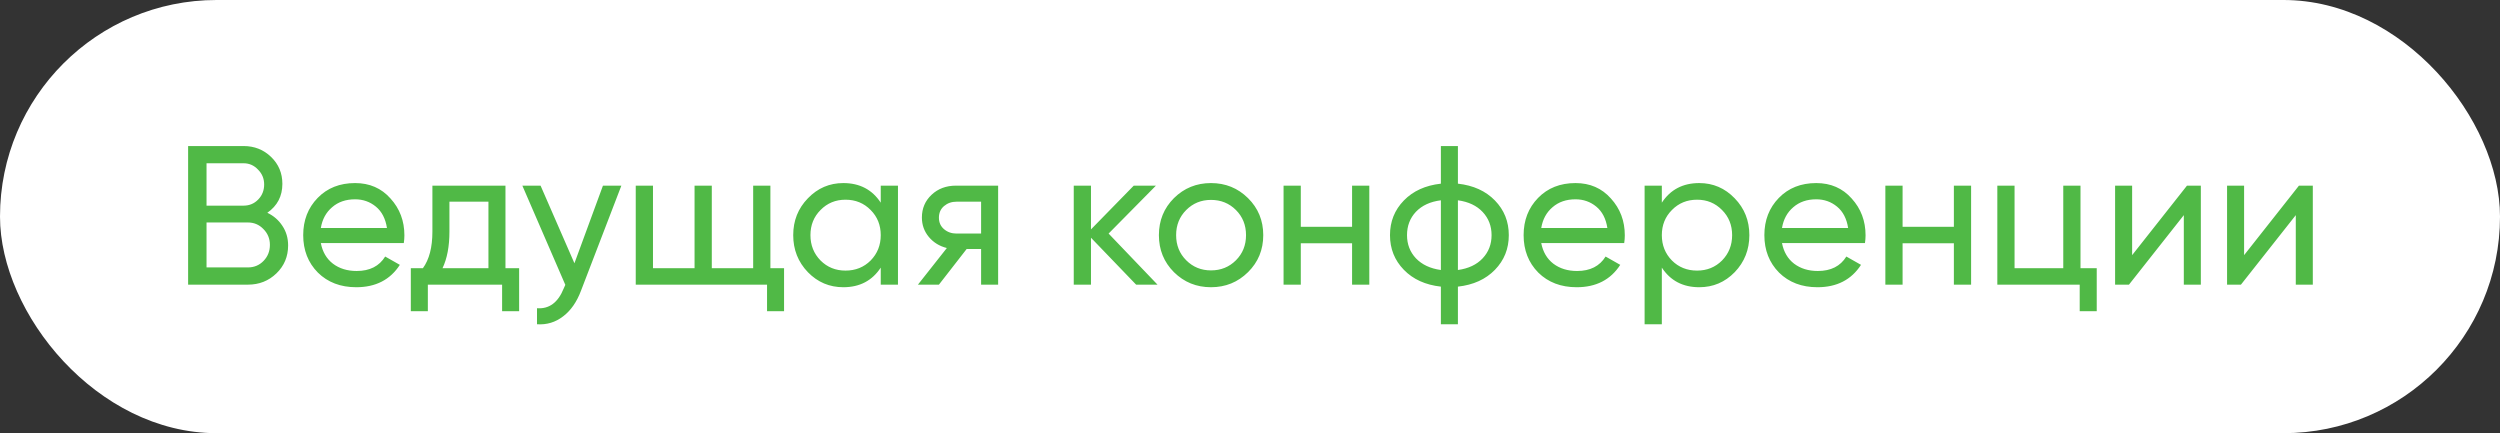 <?xml version="1.0" encoding="UTF-8"?> <svg xmlns="http://www.w3.org/2000/svg" width="202" height="35" viewBox="0 0 202 35" fill="none"><rect x="0" y="0" width="202" height="35" fill="#333333" stroke="none"/><rect width="202" height="35" rx="17.5" fill="white"></rect><path d="M21.6 17.192C22.112 17.437 22.517 17.789 22.816 18.248C23.125 18.707 23.28 19.235 23.28 19.832C23.28 20.728 22.965 21.48 22.336 22.088C21.707 22.696 20.939 23 20.032 23H15.2V11.8H19.68C20.555 11.8 21.296 12.093 21.904 12.68C22.512 13.267 22.816 13.992 22.816 14.856C22.816 15.848 22.411 16.627 21.6 17.192ZM19.68 13.192H16.688V16.616H19.68C20.149 16.616 20.544 16.451 20.864 16.12C21.184 15.789 21.344 15.384 21.344 14.904C21.344 14.435 21.179 14.035 20.848 13.704C20.528 13.363 20.139 13.192 19.68 13.192ZM20.032 21.608C20.533 21.608 20.955 21.432 21.296 21.08C21.637 20.728 21.808 20.296 21.808 19.784C21.808 19.283 21.632 18.856 21.28 18.504C20.939 18.152 20.523 17.976 20.032 17.976H16.688V21.608H20.032ZM25.923 19.64C26.061 20.355 26.387 20.909 26.899 21.304C27.421 21.699 28.061 21.896 28.819 21.896C29.875 21.896 30.643 21.507 31.123 20.728L32.307 21.4C31.528 22.605 30.355 23.208 28.787 23.208C27.517 23.208 26.483 22.813 25.683 22.024C24.893 21.224 24.499 20.216 24.499 19C24.499 17.795 24.888 16.792 25.667 15.992C26.445 15.192 27.453 14.792 28.691 14.792C29.864 14.792 30.819 15.208 31.555 16.04C32.301 16.861 32.675 17.853 32.675 19.016C32.675 19.219 32.659 19.427 32.627 19.64H25.923ZM28.691 16.104C27.944 16.104 27.325 16.317 26.835 16.744C26.344 17.16 26.04 17.72 25.923 18.424H31.267C31.149 17.667 30.851 17.091 30.371 16.696C29.891 16.301 29.331 16.104 28.691 16.104ZM40.842 21.672H41.946V25.144H40.57V23H34.57V25.144H33.194V21.672H34.17C34.682 20.968 34.938 19.981 34.938 18.712V15H40.842V21.672ZM35.754 21.672H39.466V16.296H36.314V18.712C36.314 19.907 36.128 20.893 35.754 21.672ZM48.718 15H50.206L46.942 23.496C46.601 24.403 46.121 25.091 45.502 25.56C44.883 26.04 44.179 26.253 43.39 26.2V24.904C44.371 24.979 45.092 24.445 45.55 23.304L45.678 23.016L42.206 15H43.678L46.414 21.272L48.718 15ZM62.248 21.672H63.352V25.144H61.977V23H51.368V15H52.761V21.672H56.12V15H57.513V21.672H60.856V15H62.248V21.672ZM71.164 15H72.556V23H71.164V21.624C70.471 22.68 69.463 23.208 68.14 23.208C67.02 23.208 66.066 22.803 65.276 21.992C64.487 21.171 64.092 20.173 64.092 19C64.092 17.827 64.487 16.835 65.276 16.024C66.066 15.203 67.02 14.792 68.14 14.792C69.463 14.792 70.471 15.32 71.164 16.376V15ZM68.316 21.864C69.127 21.864 69.804 21.592 70.348 21.048C70.892 20.493 71.164 19.811 71.164 19C71.164 18.189 70.892 17.512 70.348 16.968C69.804 16.413 69.127 16.136 68.316 16.136C67.516 16.136 66.844 16.413 66.3 16.968C65.756 17.512 65.484 18.189 65.484 19C65.484 19.811 65.756 20.493 66.3 21.048C66.844 21.592 67.516 21.864 68.316 21.864ZM80.649 15V23H79.273V20.12H78.105L75.865 23H74.169L76.505 20.04C75.908 19.891 75.423 19.592 75.049 19.144C74.676 18.696 74.489 18.173 74.489 17.576C74.489 16.84 74.751 16.227 75.273 15.736C75.796 15.245 76.452 15 77.241 15H80.649ZM77.289 18.872H79.273V16.296H77.289C76.895 16.296 76.559 16.413 76.281 16.648C76.004 16.883 75.865 17.197 75.865 17.592C75.865 17.976 76.004 18.285 76.281 18.52C76.559 18.755 76.895 18.872 77.289 18.872ZM93.527 23H91.799L88.151 19.208V23H86.759V15H88.151V18.536L91.607 15H93.399L89.575 18.872L93.527 23ZM100.839 21.992C100.018 22.803 99.021 23.208 97.847 23.208C96.674 23.208 95.677 22.803 94.855 21.992C94.045 21.181 93.639 20.184 93.639 19C93.639 17.816 94.045 16.819 94.855 16.008C95.677 15.197 96.674 14.792 97.847 14.792C99.021 14.792 100.018 15.197 100.839 16.008C101.661 16.819 102.071 17.816 102.071 19C102.071 20.184 101.661 21.181 100.839 21.992ZM97.847 21.848C98.647 21.848 99.319 21.576 99.863 21.032C100.407 20.488 100.679 19.811 100.679 19C100.679 18.189 100.407 17.512 99.863 16.968C99.319 16.424 98.647 16.152 97.847 16.152C97.058 16.152 96.391 16.424 95.847 16.968C95.303 17.512 95.031 18.189 95.031 19C95.031 19.811 95.303 20.488 95.847 21.032C96.391 21.576 97.058 21.848 97.847 21.848ZM109.248 15H110.64V23H109.248V19.656H105.104V23H103.712V15H105.104V18.328H109.248V15ZM120.791 16.2C121.538 16.968 121.911 17.901 121.911 19C121.911 20.099 121.538 21.032 120.791 21.8C120.044 22.568 119.047 23.021 117.799 23.16V26.2H116.423V23.16C115.175 23.021 114.178 22.568 113.431 21.8C112.684 21.032 112.311 20.099 112.311 19C112.311 17.901 112.684 16.968 113.431 16.2C114.178 15.432 115.175 14.979 116.423 14.84V11.8H117.799V14.84C119.047 14.979 120.044 15.432 120.791 16.2ZM113.687 19C113.687 19.736 113.927 20.36 114.407 20.872C114.898 21.384 115.57 21.699 116.423 21.816V16.184C115.57 16.291 114.898 16.6 114.407 17.112C113.927 17.624 113.687 18.253 113.687 19ZM117.799 21.816C118.652 21.699 119.319 21.384 119.799 20.872C120.279 20.36 120.519 19.736 120.519 19C120.519 18.264 120.279 17.64 119.799 17.128C119.319 16.616 118.652 16.301 117.799 16.184V21.816ZM124.532 19.64C124.671 20.355 124.996 20.909 125.508 21.304C126.031 21.699 126.671 21.896 127.428 21.896C128.484 21.896 129.252 21.507 129.732 20.728L130.916 21.4C130.137 22.605 128.964 23.208 127.396 23.208C126.127 23.208 125.092 22.813 124.292 22.024C123.503 21.224 123.108 20.216 123.108 19C123.108 17.795 123.497 16.792 124.276 15.992C125.055 15.192 126.063 14.792 127.3 14.792C128.473 14.792 129.428 15.208 130.164 16.04C130.911 16.861 131.284 17.853 131.284 19.016C131.284 19.219 131.268 19.427 131.236 19.64H124.532ZM127.3 16.104C126.553 16.104 125.935 16.317 125.444 16.744C124.953 17.16 124.649 17.72 124.532 18.424H129.876C129.759 17.667 129.46 17.091 128.98 16.696C128.5 16.301 127.94 16.104 127.3 16.104ZM137.3 14.792C138.42 14.792 139.375 15.203 140.164 16.024C140.953 16.835 141.348 17.827 141.348 19C141.348 20.173 140.953 21.171 140.164 21.992C139.375 22.803 138.42 23.208 137.3 23.208C135.977 23.208 134.969 22.68 134.276 21.624V26.2H132.884V15H134.276V16.376C134.969 15.32 135.977 14.792 137.3 14.792ZM137.124 21.864C137.924 21.864 138.596 21.592 139.14 21.048C139.684 20.493 139.956 19.811 139.956 19C139.956 18.189 139.684 17.512 139.14 16.968C138.596 16.413 137.924 16.136 137.124 16.136C136.313 16.136 135.636 16.413 135.092 16.968C134.548 17.512 134.276 18.189 134.276 19C134.276 19.811 134.548 20.493 135.092 21.048C135.636 21.592 136.313 21.864 137.124 21.864ZM143.985 19.64C144.124 20.355 144.449 20.909 144.961 21.304C145.484 21.699 146.124 21.896 146.881 21.896C147.937 21.896 148.705 21.507 149.185 20.728L150.369 21.4C149.59 22.605 148.417 23.208 146.849 23.208C145.58 23.208 144.545 22.813 143.745 22.024C142.956 21.224 142.561 20.216 142.561 19C142.561 17.795 142.95 16.792 143.729 15.992C144.508 15.192 145.516 14.792 146.753 14.792C147.926 14.792 148.881 15.208 149.617 16.04C150.364 16.861 150.737 17.853 150.737 19.016C150.737 19.219 150.721 19.427 150.689 19.64H143.985ZM146.753 16.104C146.006 16.104 145.388 16.317 144.897 16.744C144.406 17.16 144.102 17.72 143.985 18.424H149.329C149.212 17.667 148.913 17.091 148.433 16.696C147.953 16.301 147.393 16.104 146.753 16.104ZM157.873 15H159.265V23H157.873V19.656H153.729V23H152.337V15H153.729V18.328H157.873V15ZM168.104 21.672H169.416V25.144H168.04V23H161.384V15H162.776V21.672H166.712V15H168.104V21.672ZM176.708 15H177.828V23H176.452V17.384L172.02 23H170.9V15H172.276V20.616L176.708 15ZM185.755 15H186.875V23H185.499V17.384L181.067 23H179.947V15H181.323V20.616L185.755 15Z" fill="#50B946"></path></svg> 